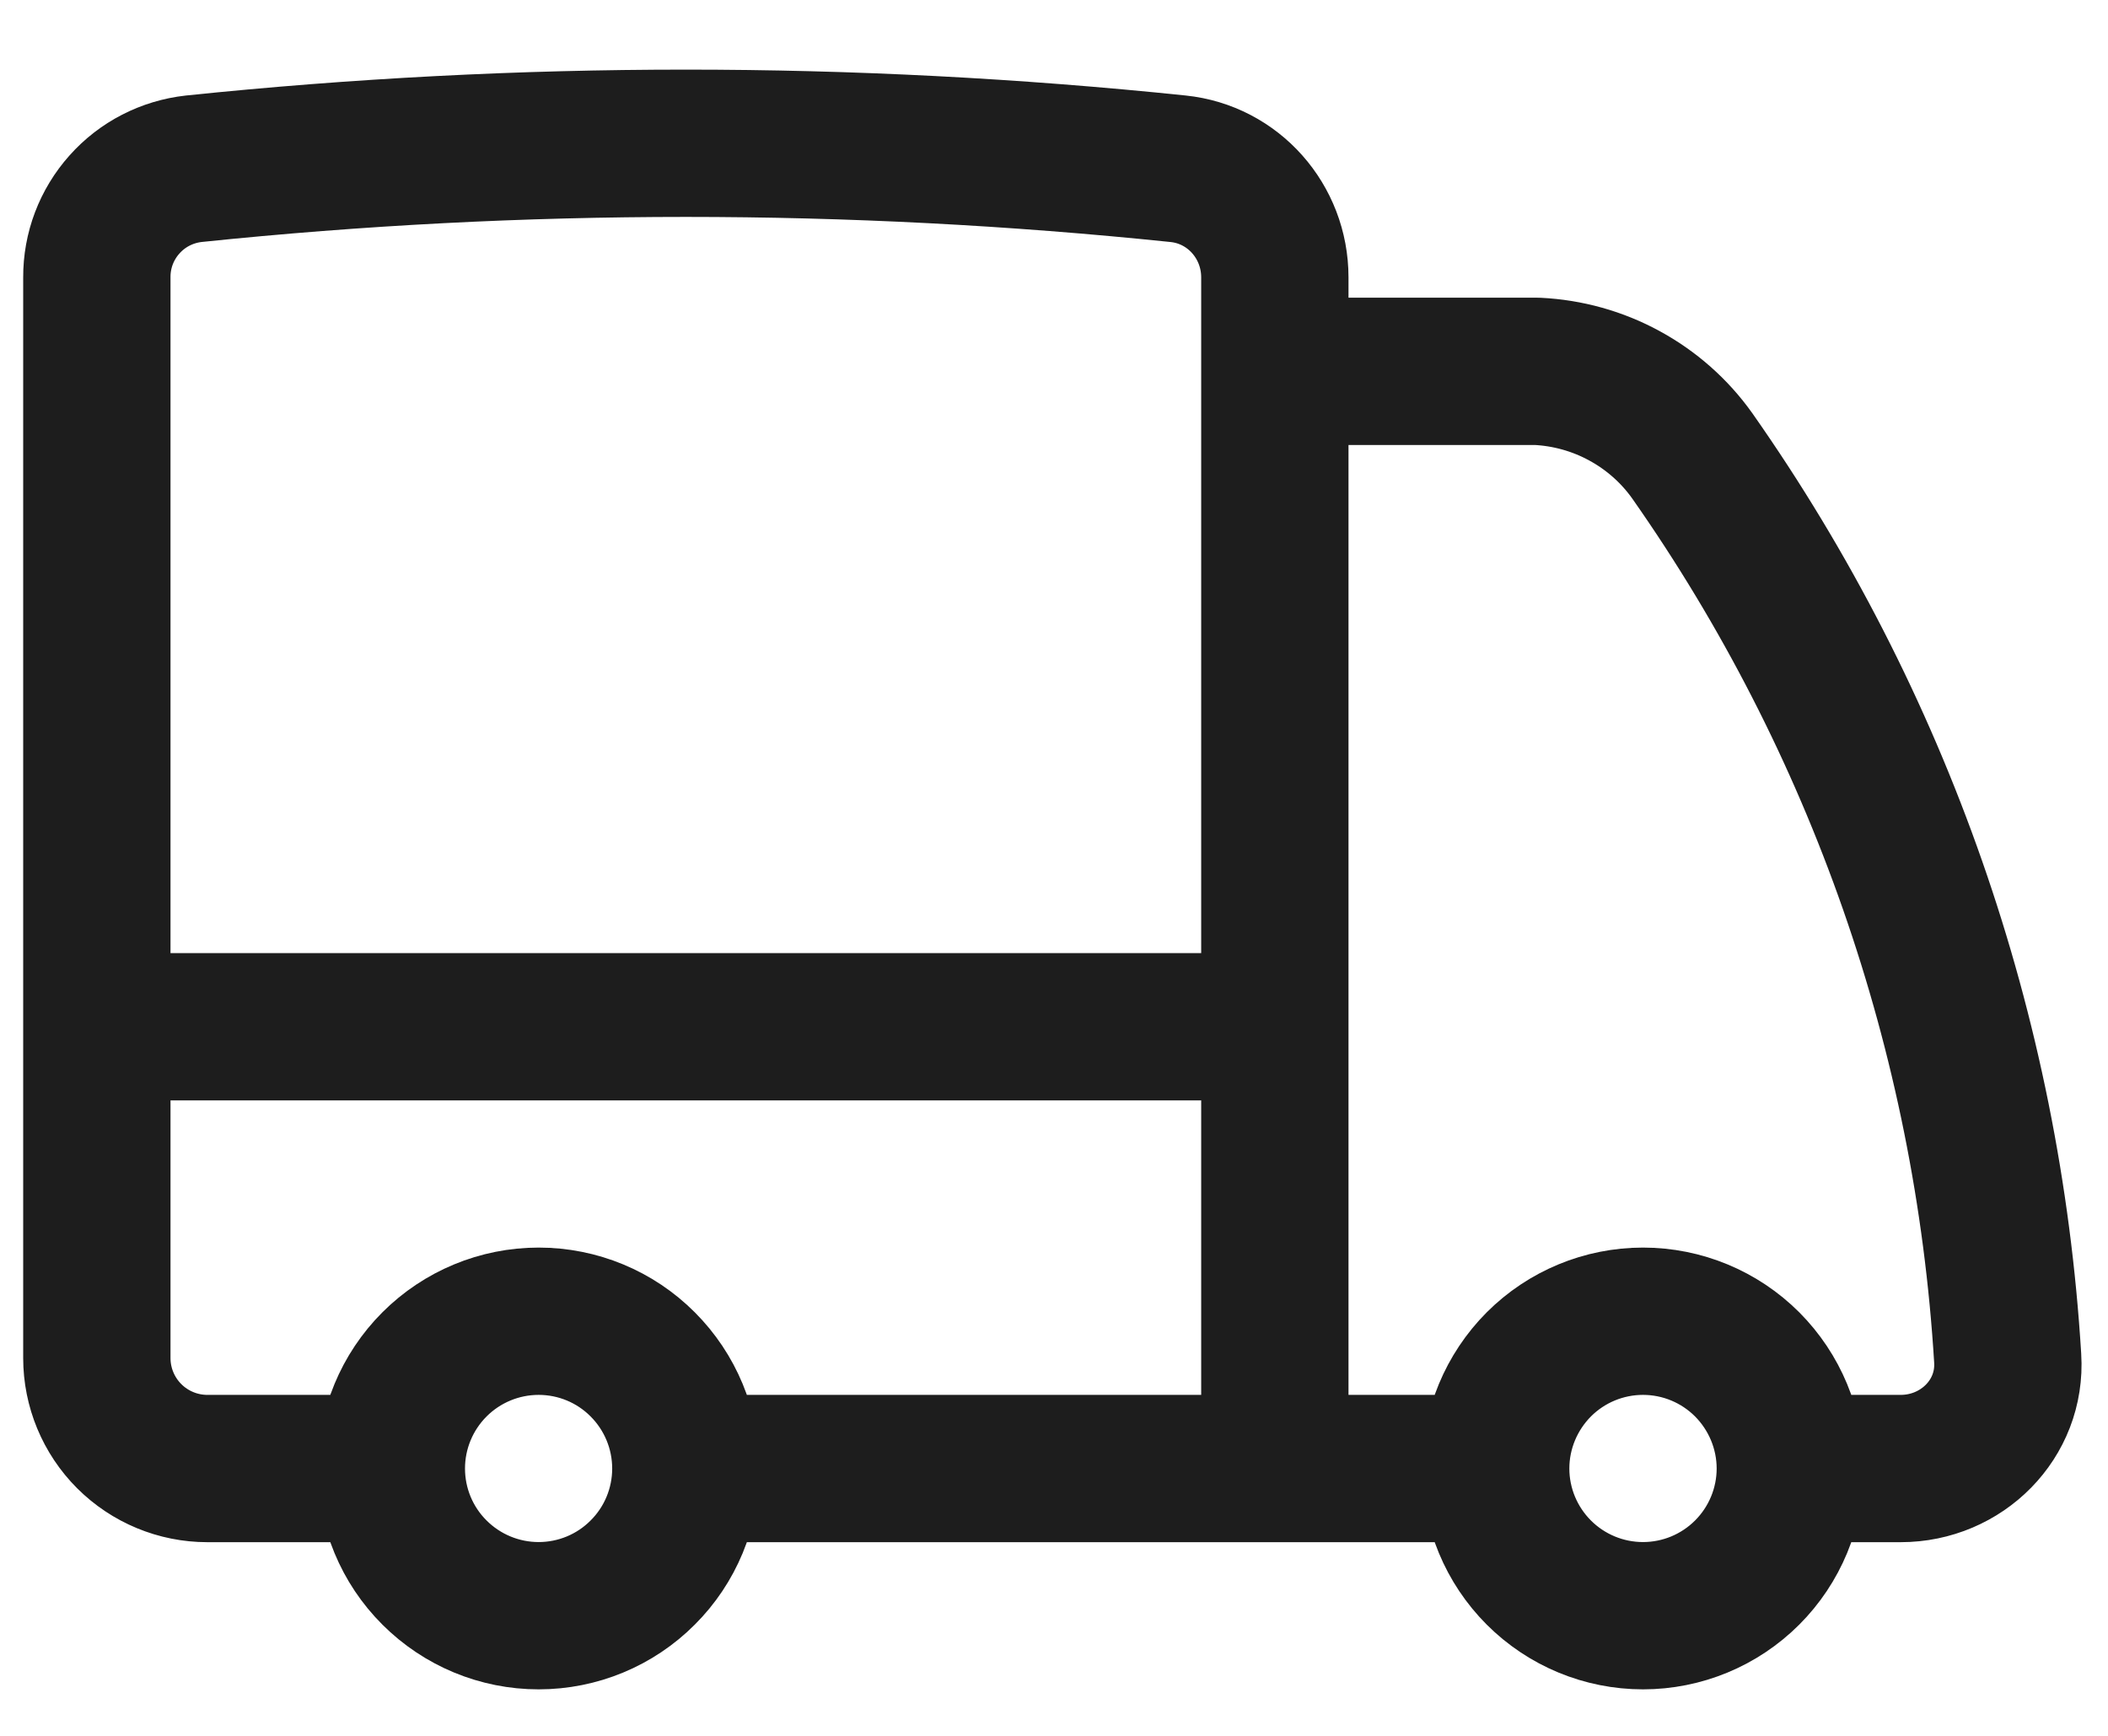 <svg width="17" height="14" viewBox="0 0 17 14" fill="none" xmlns="http://www.w3.org/2000/svg">
<path d="M5.531 11.844C5.531 12.159 5.406 12.461 5.183 12.683C4.961 12.906 4.659 13.031 4.344 13.031C4.029 13.031 3.727 12.906 3.504 12.683C3.281 12.461 3.156 12.159 3.156 11.844M5.531 11.844C5.531 11.529 5.406 11.227 5.183 11.004C4.961 10.781 4.659 10.656 4.344 10.656C4.029 10.656 3.727 10.781 3.504 11.004C3.281 11.227 3.156 11.529 3.156 11.844M5.531 11.844H10.281M3.156 11.844H1.672C1.436 11.844 1.209 11.75 1.042 11.583C0.875 11.416 0.781 11.189 0.781 10.953V8.281M10.281 11.844H12.062M10.281 11.844V8.281M0.781 8.281V2.237C0.78 2.02 0.859 1.811 1.004 1.649C1.148 1.487 1.347 1.385 1.563 1.361C4.201 1.087 6.861 1.087 9.5 1.361C9.947 1.407 10.281 1.787 10.281 2.237V2.995M0.781 8.281H10.281M14.438 11.844C14.438 12.159 14.312 12.461 14.09 12.683C13.867 12.906 13.565 13.031 13.25 13.031C12.935 13.031 12.633 12.906 12.41 12.683C12.188 12.461 12.062 12.159 12.062 11.844M14.438 11.844C14.438 11.529 14.312 11.227 14.09 11.004C13.867 10.781 13.565 10.656 13.25 10.656C12.935 10.656 12.633 10.781 12.41 11.004C12.188 11.227 12.062 11.529 12.062 11.844M14.438 11.844H15.328C15.82 11.844 16.222 11.445 16.191 10.954C16.032 8.34 15.152 5.82 13.647 3.676C13.504 3.475 13.317 3.31 13.1 3.192C12.884 3.074 12.643 3.007 12.397 2.995H10.281M10.281 2.995V8.281" stroke="#1D1D1D" stroke-width="1.188" stroke-linecap="round" stroke-linejoin="round"/>
</svg>
